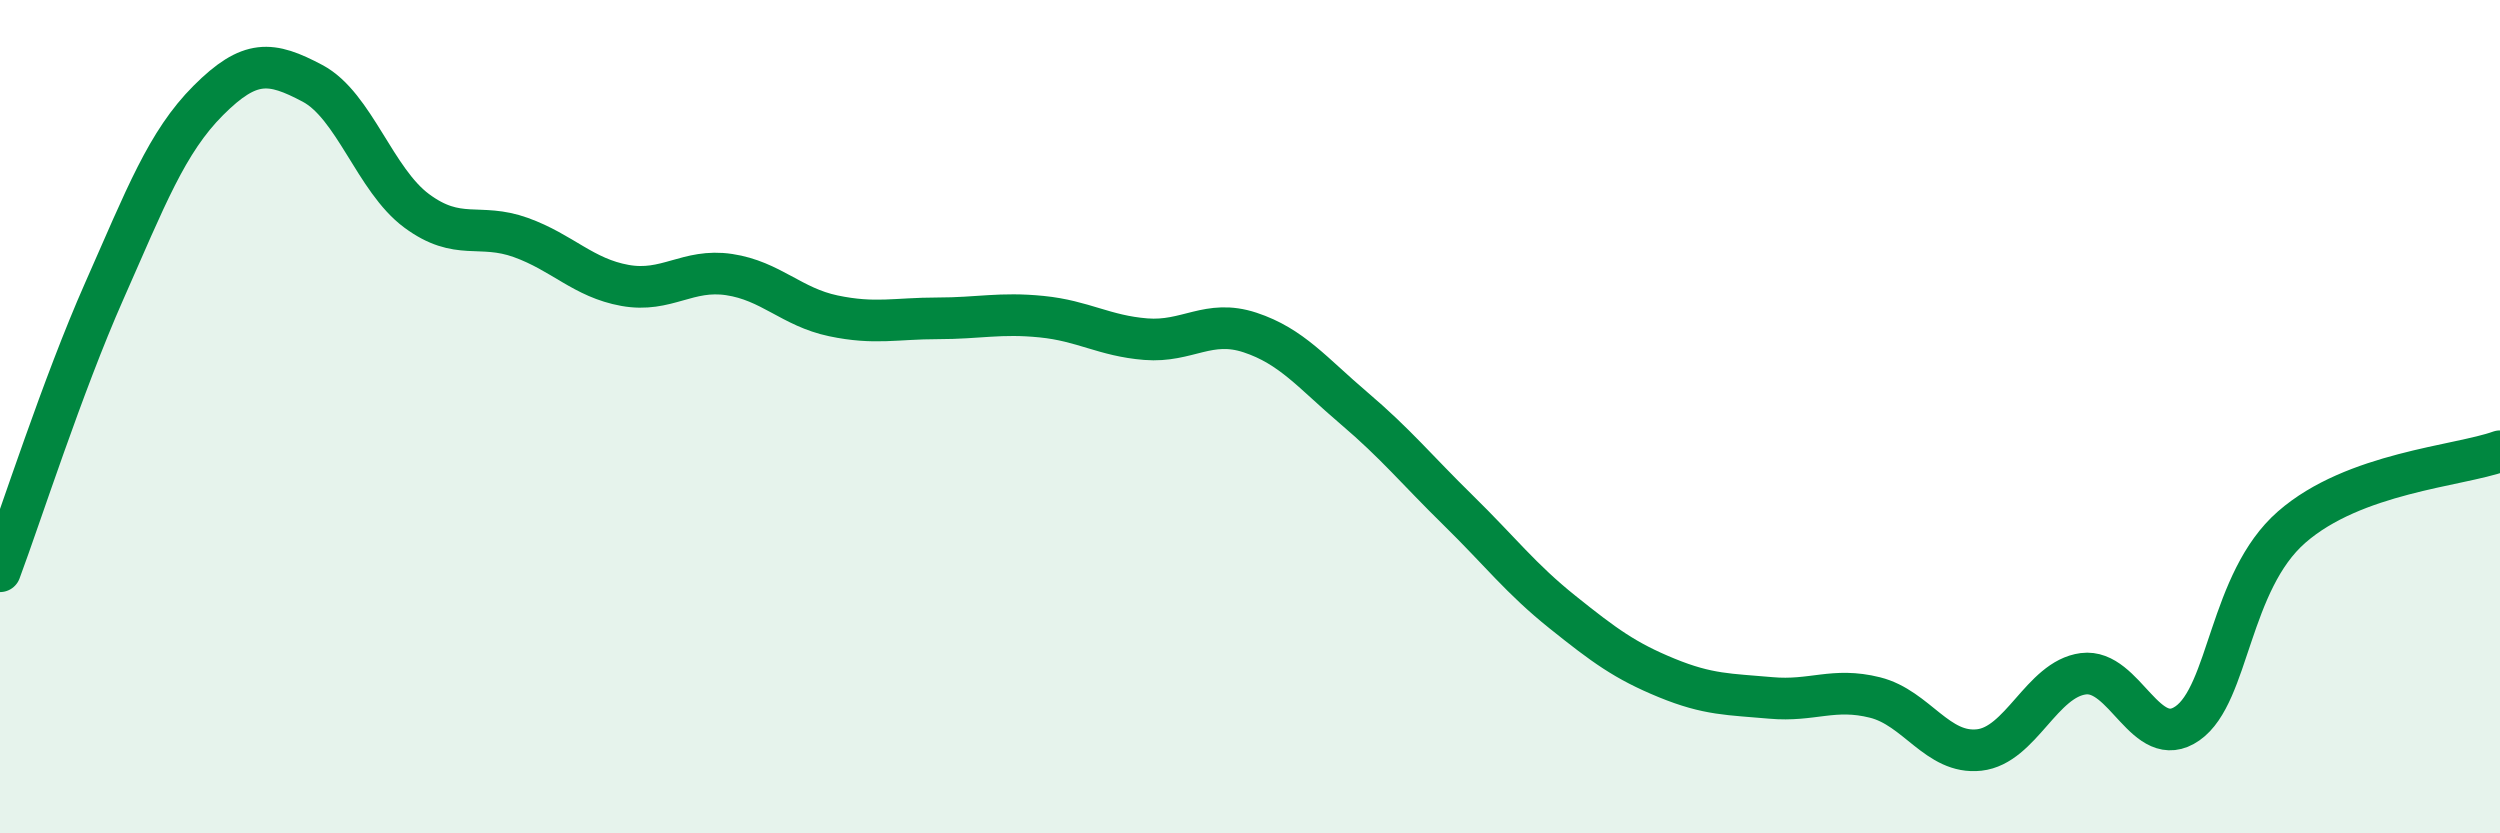 
    <svg width="60" height="20" viewBox="0 0 60 20" xmlns="http://www.w3.org/2000/svg">
      <path
        d="M 0,13.71 C 0.5,12.37 1.5,9.25 2.5,6.99 C 3.5,4.73 4,3.41 5,2.41 C 6,1.41 6.5,1.47 7.5,2 C 8.5,2.53 9,4.32 10,5.06 C 11,5.8 11.5,5.34 12.5,5.7 C 13.5,6.06 14,6.67 15,6.85 C 16,7.03 16.5,6.44 17.5,6.59 C 18.5,6.74 19,7.37 20,7.58 C 21,7.79 21.5,7.64 22.5,7.64 C 23.5,7.64 24,7.5 25,7.6 C 26,7.7 26.5,8.06 27.5,8.14 C 28.5,8.22 29,7.65 30,7.98 C 31,8.31 31.5,8.95 32.5,9.8 C 33.5,10.65 34,11.27 35,12.25 C 36,13.23 36.5,13.89 37.5,14.69 C 38.5,15.49 39,15.86 40,16.27 C 41,16.68 41.5,16.66 42.5,16.75 C 43.5,16.84 44,16.49 45,16.74 C 46,16.99 46.5,18.11 47.5,18 C 48.5,17.89 49,16.3 50,16.17 C 51,16.04 51.5,18.06 52.5,17.36 C 53.5,16.66 53.5,13.96 55,12.65 C 56.5,11.34 59,11.19 60,10.83L60 20L0 20Z"
        fill="#008740"
        opacity="0.1"
        stroke-linecap="round"
        stroke-linejoin="round"
      />
      <path
        d="M 0,13.71 C 0.5,12.37 1.5,9.25 2.5,6.99 C 3.5,4.73 4,3.41 5,2.41 C 6,1.41 6.5,1.47 7.5,2 C 8.5,2.53 9,4.32 10,5.06 C 11,5.8 11.5,5.34 12.5,5.7 C 13.5,6.06 14,6.67 15,6.85 C 16,7.03 16.5,6.44 17.5,6.59 C 18.5,6.74 19,7.37 20,7.58 C 21,7.79 21.5,7.64 22.5,7.64 C 23.5,7.64 24,7.5 25,7.6 C 26,7.7 26.5,8.06 27.5,8.14 C 28.5,8.22 29,7.65 30,7.98 C 31,8.31 31.5,8.95 32.5,9.8 C 33.5,10.65 34,11.27 35,12.25 C 36,13.23 36.5,13.89 37.5,14.69 C 38.5,15.49 39,15.86 40,16.27 C 41,16.68 41.5,16.66 42.5,16.75 C 43.5,16.84 44,16.49 45,16.74 C 46,16.99 46.5,18.11 47.5,18 C 48.5,17.89 49,16.3 50,16.17 C 51,16.04 51.5,18.06 52.5,17.36 C 53.5,16.66 53.5,13.96 55,12.65 C 56.5,11.34 59,11.19 60,10.83"
        stroke="#008740"
        stroke-width="1"
        fill="none"
        stroke-linecap="round"
        stroke-linejoin="round"
      />
    </svg>
  